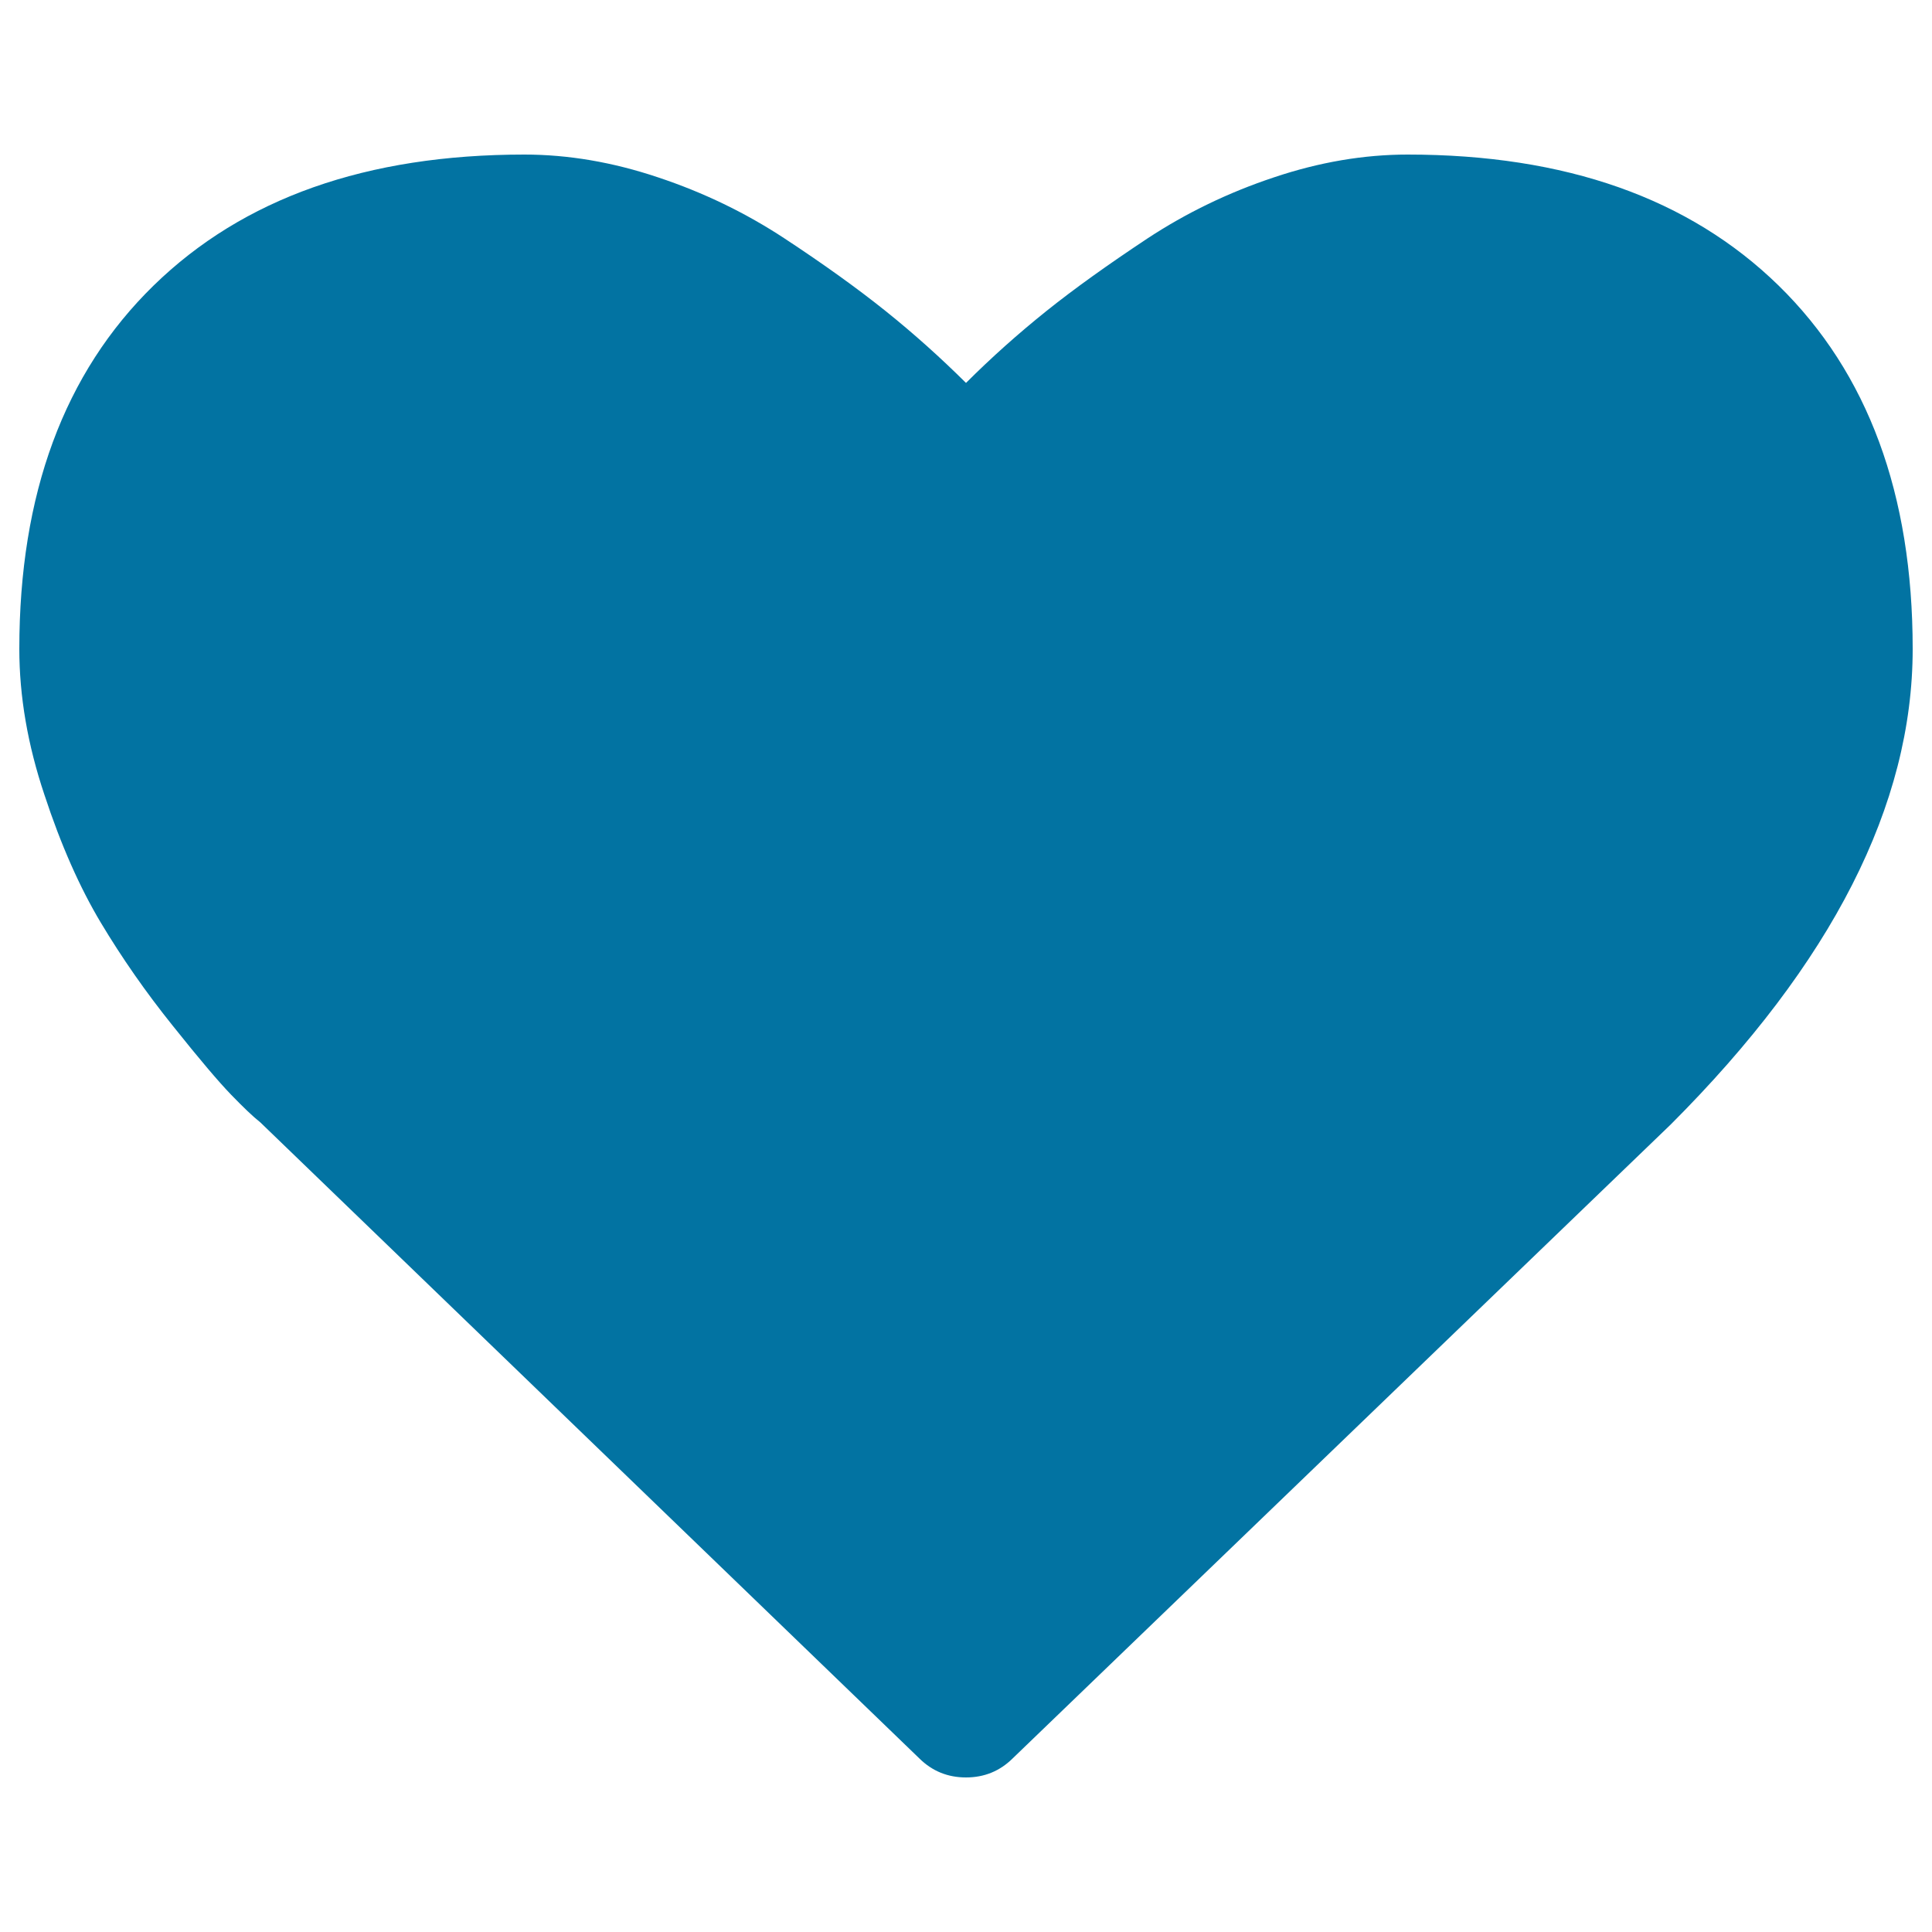 <svg xmlns="http://www.w3.org/2000/svg" viewBox="0 0 1000 1000" style="fill:#0273a2">
<title>Heart SVG icon</title>
<path d="M500,920c-9.5,0-17.5-3.3-24.1-9.8L134.7,580.9c-3.7-2.9-8.7-7.7-15-14.2c-6.4-6.6-16.5-18.5-30.3-35.8c-13.9-17.3-26.3-35.1-37.2-53.3c-10.9-18.2-20.7-40.3-29.2-66.2C14.3,385.5,10,360.3,10,335.9c0-80.2,23.2-142.9,69.5-188.1S189.7,80,271.4,80c22.6,0,45.7,3.9,69.2,11.8c23.5,7.8,45.4,18.4,65.6,31.7c20.2,13.3,37.6,25.8,52.2,37.5c14.6,11.7,28.4,24.1,41.6,37.2c13.1-13.1,27-25.5,41.6-37.2c14.6-11.7,32-24.1,52.2-37.5c20.2-13.3,42.1-23.9,65.6-31.7C682.9,83.9,706,80,728.6,80c81.7,0,145.7,22.6,192,67.8C966.8,193,990,255.7,990,335.9c0,80.6-41.7,162.6-125.2,246.1L524.1,910.2C517.5,916.7,509.5,920,500,920z"/>
</svg>